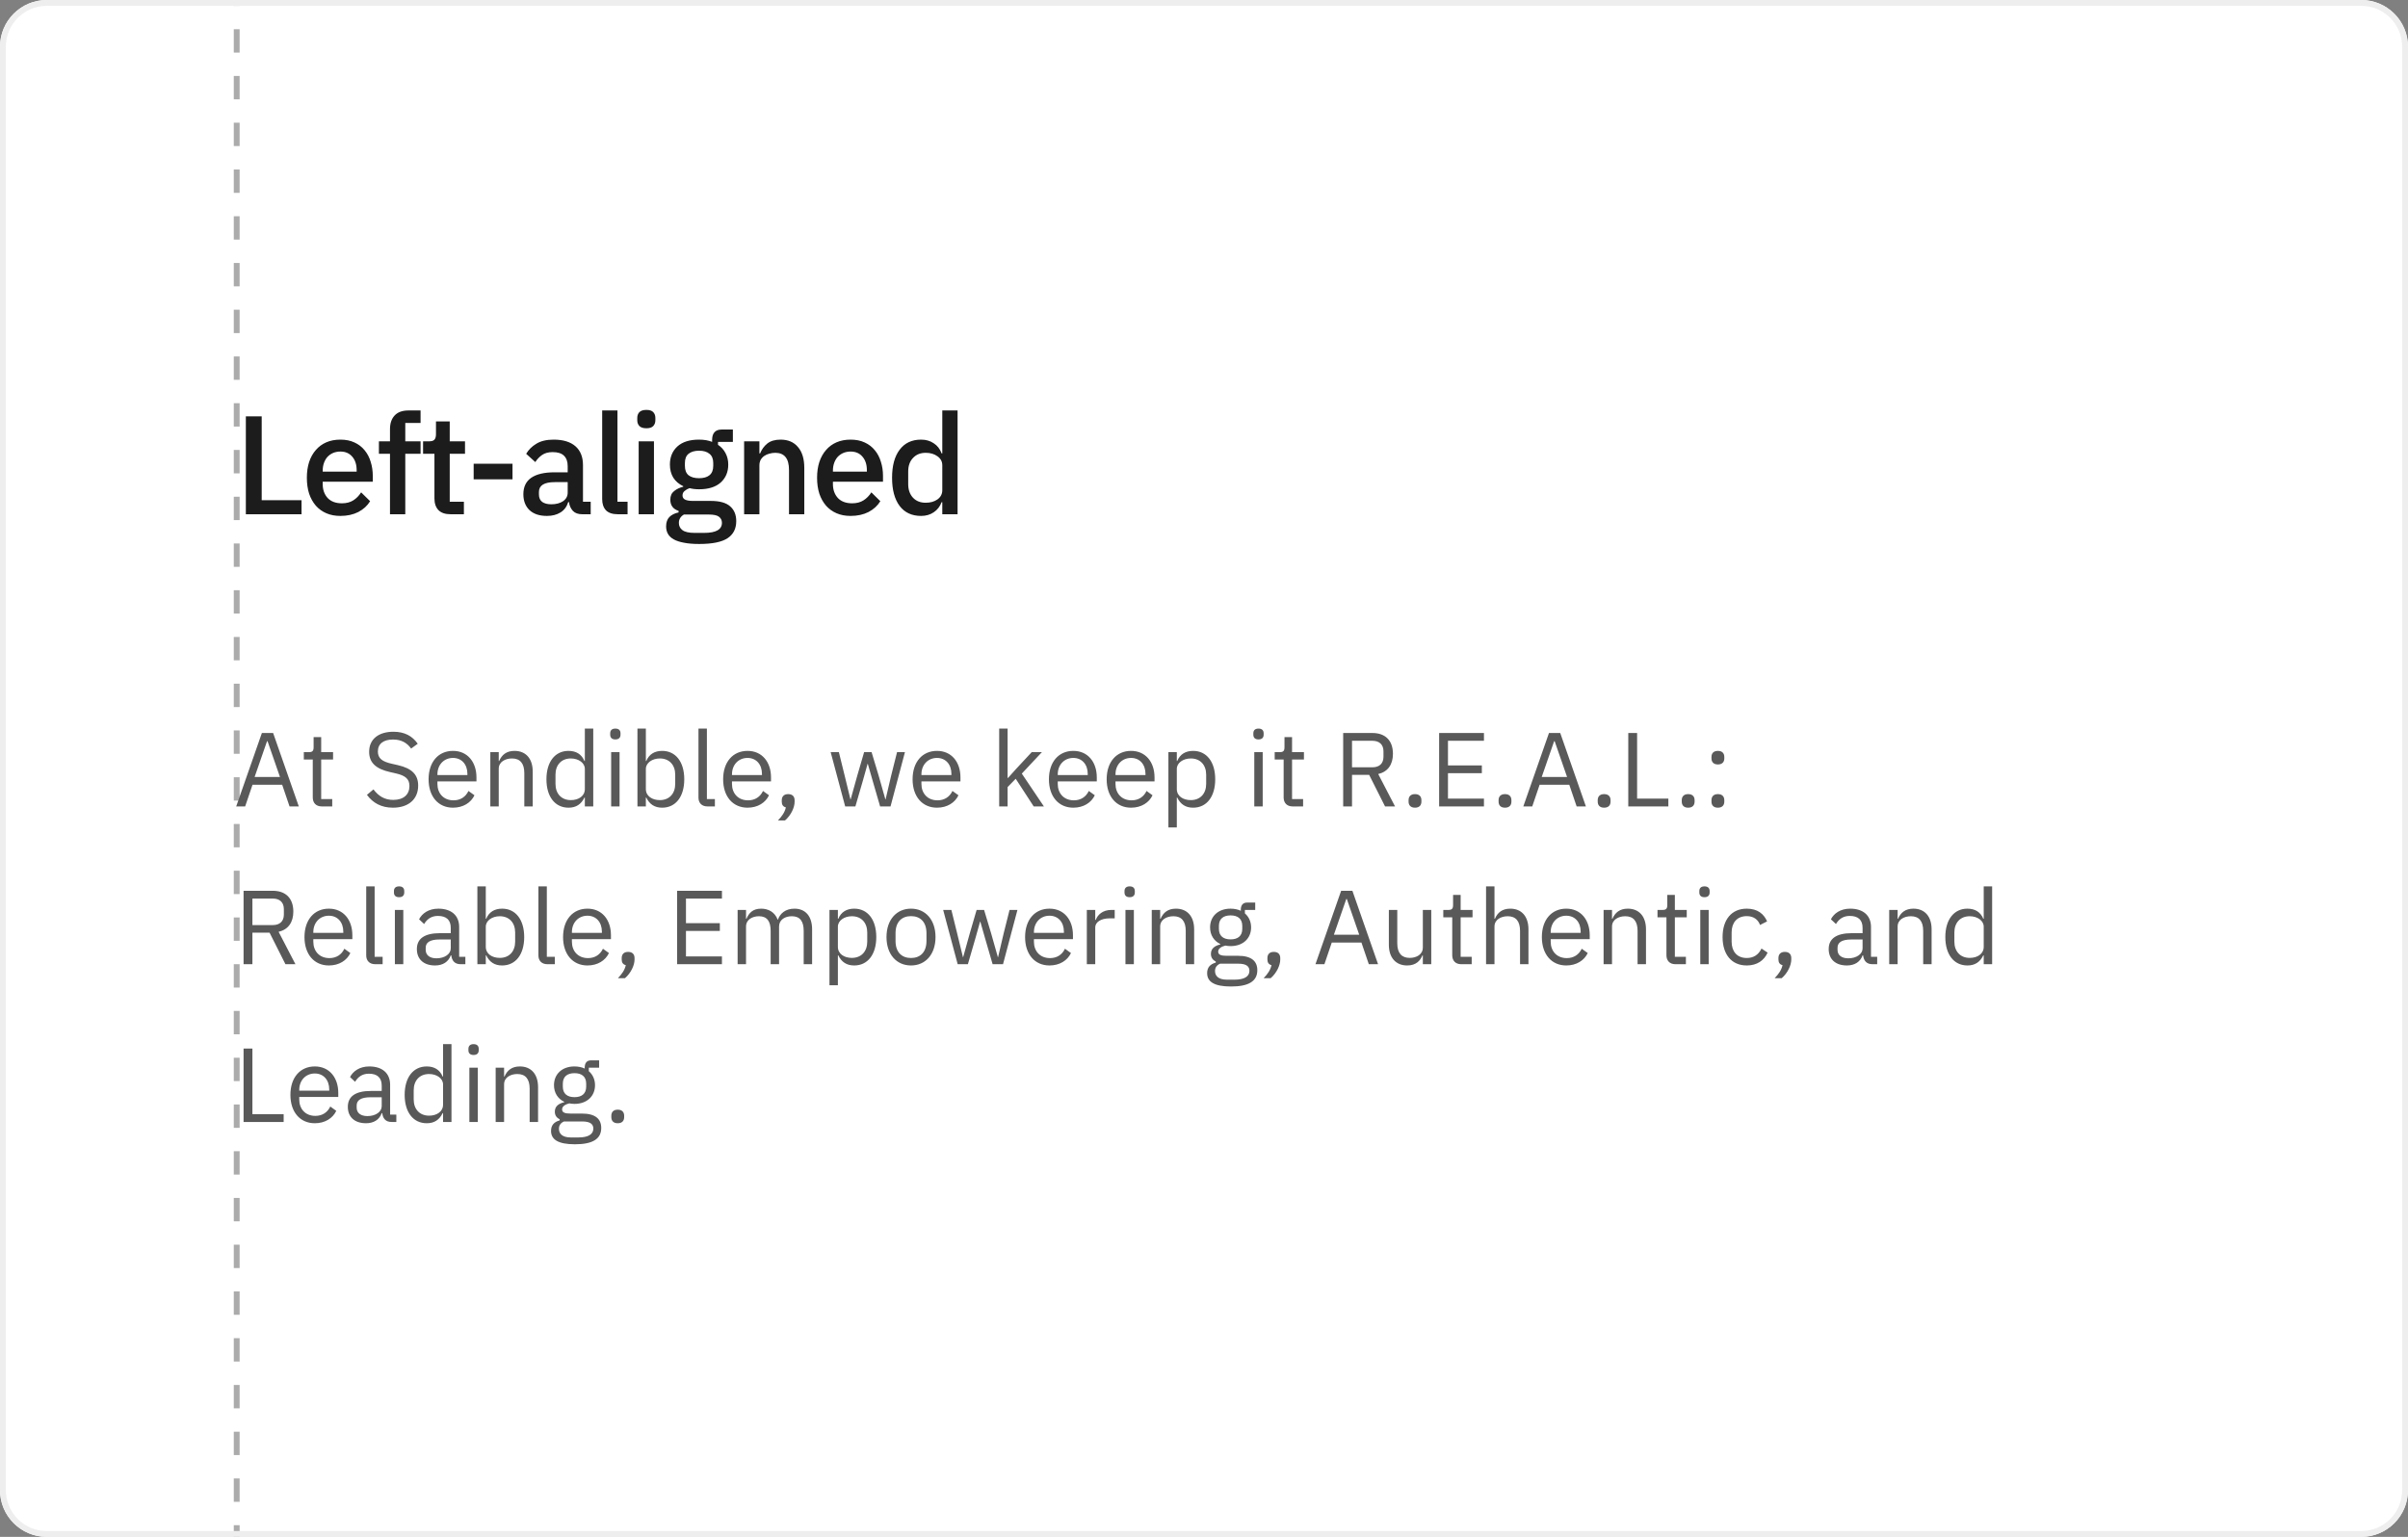<svg width="412" height="263" viewBox="0 0 412 263" fill="none" xmlns="http://www.w3.org/2000/svg">
<rect x="0" y="0" width="412" height="263" fill="#808080" stroke="none"/>
<g clip-path="url(#clip0_14036_21281)">
<path d="M0 8C0 3.582 3.582 0 8 0H404C408.418 0 412 3.582 412 8V255C412 259.418 408.418 263 404 263H8C3.582 263 0 259.418 0 255V8Z" fill="white"/>
<line x1="40.5" y1="-67" x2="40.5" y2="331" stroke="#ABABAB" stroke-linejoin="round" stroke-dasharray="4 4"/>
<path d="M42.064 88V71.248H44.776V85.6H51.592V88H42.064ZM58.238 88.288C57.342 88.288 56.542 88.136 55.838 87.832C55.134 87.528 54.534 87.096 54.038 86.536C53.542 85.96 53.158 85.272 52.886 84.472C52.63 83.656 52.502 82.752 52.502 81.76C52.502 80.768 52.63 79.872 52.886 79.072C53.158 78.256 53.542 77.568 54.038 77.008C54.534 76.432 55.134 75.992 55.838 75.688C56.542 75.384 57.342 75.232 58.238 75.232C59.15 75.232 59.95 75.392 60.638 75.712C61.342 76.032 61.926 76.48 62.39 77.056C62.854 77.616 63.198 78.272 63.422 79.024C63.662 79.776 63.782 80.584 63.782 81.448V82.432H55.214V82.84C55.214 83.8 55.494 84.592 56.054 85.216C56.63 85.824 57.446 86.128 58.502 86.128C59.27 86.128 59.918 85.96 60.446 85.624C60.974 85.288 61.422 84.832 61.79 84.256L63.326 85.768C62.862 86.536 62.19 87.152 61.31 87.616C60.43 88.064 59.406 88.288 58.238 88.288ZM58.238 77.272C57.79 77.272 57.374 77.352 56.99 77.512C56.622 77.672 56.302 77.896 56.03 78.184C55.774 78.472 55.574 78.816 55.43 79.216C55.286 79.616 55.214 80.056 55.214 80.536V80.704H61.022V80.464C61.022 79.504 60.774 78.736 60.278 78.16C59.782 77.568 59.102 77.272 58.238 77.272ZM66.726 77.656H64.83V75.52H66.726V73.456C66.726 72.448 66.99 71.664 67.518 71.104C68.046 70.528 68.838 70.24 69.894 70.24H71.958V72.376H69.342V75.52H71.958V77.656H69.342V88H66.726V77.656ZM77.091 88C76.178 88 75.49 87.768 75.026 87.304C74.562 86.824 74.331 86.152 74.331 85.288V77.656H72.386V75.52H73.442C73.874 75.52 74.171 75.424 74.331 75.232C74.507 75.04 74.594 74.728 74.594 74.296V72.112H76.947V75.52H79.562V77.656H76.947V85.864H79.371V88H77.091ZM81.041 82.024V79.36H87.689V82.024H81.041ZM99.602 88C98.914 88 98.386 87.808 98.018 87.424C97.65 87.024 97.426 86.52 97.346 85.912H97.226C96.986 86.696 96.546 87.288 95.906 87.688C95.266 88.088 94.49 88.288 93.578 88.288C92.282 88.288 91.282 87.952 90.578 87.28C89.89 86.608 89.546 85.704 89.546 84.568C89.546 83.32 89.994 82.384 90.89 81.76C91.802 81.136 93.13 80.824 94.874 80.824H97.13V79.768C97.13 79 96.922 78.408 96.506 77.992C96.09 77.576 95.442 77.368 94.562 77.368C93.826 77.368 93.226 77.528 92.762 77.848C92.298 78.168 91.906 78.576 91.586 79.072L90.026 77.656C90.442 76.952 91.026 76.376 91.778 75.928C92.53 75.464 93.514 75.232 94.73 75.232C96.346 75.232 97.586 75.608 98.45 76.36C99.314 77.112 99.746 78.192 99.746 79.6V85.864H101.066V88H99.602ZM94.322 86.296C95.138 86.296 95.81 86.12 96.338 85.768C96.866 85.4 97.13 84.912 97.13 84.304V82.504H94.922C93.114 82.504 92.21 83.064 92.21 84.184V84.616C92.21 85.176 92.394 85.6 92.762 85.888C93.146 86.16 93.666 86.296 94.322 86.296ZM105.694 88C104.798 88 104.126 87.776 103.678 87.328C103.246 86.864 103.03 86.224 103.03 85.408V70.24H105.646V85.864H107.374V88H105.694ZM110.594 73.288C110.05 73.288 109.65 73.16 109.394 72.904C109.154 72.648 109.034 72.32 109.034 71.92V71.512C109.034 71.112 109.154 70.784 109.394 70.528C109.65 70.272 110.05 70.144 110.594 70.144C111.138 70.144 111.53 70.272 111.77 70.528C112.01 70.784 112.13 71.112 112.13 71.512V71.92C112.13 72.32 112.01 72.648 111.77 72.904C111.53 73.16 111.138 73.288 110.594 73.288ZM109.274 75.52H111.89V88H109.274V75.52ZM125.969 89.176C125.969 90.472 125.473 91.448 124.481 92.104C123.489 92.76 121.873 93.088 119.633 93.088C118.609 93.088 117.737 93.016 117.017 92.872C116.313 92.744 115.729 92.552 115.265 92.296C114.817 92.04 114.489 91.728 114.281 91.36C114.073 90.992 113.969 90.568 113.969 90.088C113.969 89.4 114.153 88.864 114.521 88.48C114.905 88.096 115.433 87.832 116.105 87.688V87.424C115.161 87.12 114.689 86.48 114.689 85.504C114.689 84.864 114.905 84.376 115.337 84.04C115.769 83.688 116.289 83.44 116.897 83.296V83.2C116.161 82.848 115.593 82.36 115.193 81.736C114.809 81.096 114.617 80.352 114.617 79.504C114.617 78.224 115.041 77.192 115.889 76.408C116.753 75.624 117.985 75.232 119.585 75.232C120.465 75.232 121.217 75.36 121.841 75.616V75.28C121.841 74.72 121.969 74.288 122.225 73.984C122.497 73.664 122.913 73.504 123.473 73.504H125.393V75.616H122.849V76.12C123.409 76.488 123.841 76.968 124.145 77.56C124.449 78.136 124.601 78.784 124.601 79.504C124.601 80.768 124.169 81.792 123.305 82.576C122.441 83.344 121.209 83.728 119.609 83.728C119.001 83.728 118.457 83.664 117.977 83.536C117.657 83.648 117.377 83.808 117.137 84.016C116.897 84.208 116.777 84.464 116.777 84.784C116.777 85.12 116.929 85.36 117.233 85.504C117.537 85.648 117.969 85.72 118.529 85.72H121.601C123.137 85.72 124.249 86.032 124.937 86.656C125.625 87.264 125.969 88.104 125.969 89.176ZM123.521 89.464C123.521 89.032 123.353 88.688 123.017 88.432C122.697 88.176 122.105 88.048 121.241 88.048H117.017C116.441 88.384 116.153 88.864 116.153 89.488C116.153 90 116.353 90.408 116.753 90.712C117.169 91.032 117.865 91.192 118.841 91.192H120.473C122.505 91.192 123.521 90.616 123.521 89.464ZM119.609 81.832C120.377 81.832 120.969 81.664 121.385 81.328C121.817 80.976 122.033 80.44 122.033 79.72V79.24C122.033 78.52 121.817 77.992 121.385 77.656C120.969 77.304 120.377 77.128 119.609 77.128C118.841 77.128 118.241 77.304 117.809 77.656C117.393 77.992 117.185 78.52 117.185 79.24V79.72C117.185 80.44 117.393 80.976 117.809 81.328C118.241 81.664 118.841 81.832 119.609 81.832ZM127.316 88V75.52H129.932V77.584H130.052C130.324 76.912 130.732 76.352 131.276 75.904C131.836 75.456 132.596 75.232 133.556 75.232C134.836 75.232 135.828 75.656 136.532 76.504C137.252 77.336 137.612 78.528 137.612 80.08V88H134.996V80.416C134.996 78.464 134.212 77.488 132.644 77.488C132.308 77.488 131.972 77.536 131.636 77.632C131.316 77.712 131.028 77.84 130.772 78.016C130.516 78.192 130.308 78.416 130.148 78.688C130.004 78.96 129.932 79.28 129.932 79.648V88H127.316ZM145.534 88.288C144.638 88.288 143.838 88.136 143.134 87.832C142.43 87.528 141.83 87.096 141.334 86.536C140.838 85.96 140.454 85.272 140.182 84.472C139.926 83.656 139.798 82.752 139.798 81.76C139.798 80.768 139.926 79.872 140.182 79.072C140.454 78.256 140.838 77.568 141.334 77.008C141.83 76.432 142.43 75.992 143.134 75.688C143.838 75.384 144.638 75.232 145.534 75.232C146.446 75.232 147.246 75.392 147.934 75.712C148.638 76.032 149.222 76.48 149.686 77.056C150.15 77.616 150.494 78.272 150.718 79.024C150.958 79.776 151.078 80.584 151.078 81.448V82.432H142.51V82.84C142.51 83.8 142.79 84.592 143.35 85.216C143.926 85.824 144.742 86.128 145.798 86.128C146.566 86.128 147.214 85.96 147.742 85.624C148.27 85.288 148.718 84.832 149.086 84.256L150.622 85.768C150.158 86.536 149.486 87.152 148.606 87.616C147.726 88.064 146.702 88.288 145.534 88.288ZM145.534 77.272C145.086 77.272 144.67 77.352 144.286 77.512C143.918 77.672 143.598 77.896 143.326 78.184C143.07 78.472 142.87 78.816 142.726 79.216C142.582 79.616 142.51 80.056 142.51 80.536V80.704H148.318V80.464C148.318 79.504 148.07 78.736 147.574 78.16C147.078 77.568 146.398 77.272 145.534 77.272ZM161.222 85.936H161.102C160.83 86.672 160.382 87.248 159.758 87.664C159.15 88.08 158.43 88.288 157.598 88.288C156.014 88.288 154.79 87.72 153.926 86.584C153.062 85.432 152.63 83.824 152.63 81.76C152.63 79.696 153.062 78.096 153.926 76.96C154.79 75.808 156.014 75.232 157.598 75.232C158.43 75.232 159.15 75.44 159.758 75.856C160.382 76.256 160.83 76.832 161.102 77.584H161.222V70.24H163.838V88H161.222V85.936ZM158.39 86.032C159.19 86.032 159.862 85.84 160.406 85.456C160.95 85.056 161.222 84.536 161.222 83.896V79.624C161.222 78.984 160.95 78.472 160.406 78.088C159.862 77.688 159.19 77.488 158.39 77.488C157.478 77.488 156.75 77.784 156.206 78.376C155.662 78.952 155.39 79.72 155.39 80.68V82.84C155.39 83.8 155.662 84.576 156.206 85.168C156.75 85.744 157.478 86.032 158.39 86.032Z" fill="#1C1C1C"/>
<path d="M51.124 138H49.54L48.28 134.292H43.204L41.944 138H40.414L44.806 125.436H46.732L51.124 138ZM47.902 132.96L45.778 126.84H45.688L43.564 132.96H47.902ZM56.843 138H55.043C54.053 138 53.513 137.37 53.513 136.47V129.972H51.983V128.712H52.847C53.459 128.712 53.657 128.496 53.657 127.866V126.138H54.953V128.712H56.987V129.972H54.953V136.74H56.843V138ZM67.227 138.216C65.211 138.216 63.789 137.388 62.781 136.02L63.897 135.084C64.779 136.254 65.823 136.884 67.281 136.884C69.081 136.884 70.053 135.948 70.053 134.508C70.053 133.32 69.387 132.726 67.731 132.348L66.705 132.114C64.419 131.592 63.159 130.584 63.159 128.658C63.159 126.426 64.851 125.22 67.317 125.22C69.207 125.22 70.539 125.94 71.475 127.272L70.341 128.1C69.657 127.146 68.703 126.552 67.245 126.552C65.643 126.552 64.653 127.254 64.653 128.604C64.653 129.792 65.427 130.332 67.011 130.692L68.037 130.926C70.485 131.484 71.547 132.564 71.547 134.436C71.547 136.74 69.927 138.216 67.227 138.216ZM77.506 138.216C74.986 138.216 73.33 136.308 73.33 133.356C73.33 130.404 74.986 128.496 77.506 128.496C79.99 128.496 81.52 130.404 81.52 133.032V133.716H74.842V134.148C74.842 135.75 75.868 136.956 77.596 136.956C78.766 136.956 79.666 136.38 80.152 135.354L81.178 136.092C80.584 137.352 79.252 138.216 77.506 138.216ZM77.506 129.702C75.94 129.702 74.842 130.89 74.842 132.51V132.636H79.972V132.438C79.972 130.8 78.982 129.702 77.506 129.702ZM85.333 138H83.893V128.712H85.333V130.224H85.405C85.855 129.18 86.647 128.496 88.033 128.496C89.941 128.496 91.147 129.792 91.147 132.042V138H89.707V132.294C89.707 130.638 88.987 129.792 87.601 129.792C86.449 129.792 85.333 130.368 85.333 131.556V138ZM100.064 138V136.488H99.992C99.434 137.64 98.552 138.216 97.274 138.216C94.952 138.216 93.494 136.326 93.494 133.356C93.494 130.386 94.952 128.496 97.274 128.496C98.552 128.496 99.506 129.054 99.992 130.224H100.064V124.68H101.504V138H100.064ZM97.67 136.92C98.984 136.92 100.064 136.236 100.064 135.03V131.574C100.064 130.548 98.984 129.792 97.67 129.792C96.05 129.792 95.042 130.908 95.042 132.564V134.148C95.042 135.804 96.05 136.92 97.67 136.92ZM105.285 126.534C104.673 126.534 104.403 126.21 104.403 125.724V125.49C104.403 125.004 104.673 124.68 105.285 124.68C105.897 124.68 106.167 125.004 106.167 125.49V125.724C106.167 126.21 105.897 126.534 105.285 126.534ZM104.565 138V128.712H106.005V138H104.565ZM109.065 138V124.68H110.505V130.224H110.577C111.063 129.054 112.017 128.496 113.295 128.496C115.617 128.496 117.075 130.386 117.075 133.356C117.075 136.326 115.617 138.216 113.295 138.216C112.017 138.216 111.135 137.64 110.577 136.488H110.505V138H109.065ZM112.899 136.92C114.519 136.92 115.527 135.804 115.527 134.148V132.564C115.527 130.908 114.519 129.792 112.899 129.792C111.585 129.792 110.505 130.548 110.505 131.574V135.03C110.505 136.236 111.585 136.92 112.899 136.92ZM122.315 138H121.037C120.047 138 119.507 137.37 119.507 136.506V124.68H120.947V136.74H122.315V138ZM127.903 138.216C125.383 138.216 123.727 136.308 123.727 133.356C123.727 130.404 125.383 128.496 127.903 128.496C130.387 128.496 131.917 130.404 131.917 133.032V133.716H125.239V134.148C125.239 135.75 126.265 136.956 127.993 136.956C129.163 136.956 130.063 136.38 130.549 135.354L131.575 136.092C130.981 137.352 129.649 138.216 127.903 138.216ZM127.903 129.702C126.337 129.702 125.239 130.89 125.239 132.51V132.636H130.369V132.438C130.369 130.8 129.379 129.702 127.903 129.702ZM134.856 135.894C135.612 135.894 135.954 136.326 135.954 136.956V137.208C135.954 138.18 135.342 139.512 134.316 140.394H133.11C133.83 139.638 134.262 139.008 134.46 138.162C133.974 138.054 133.758 137.694 133.758 137.208V136.956C133.758 136.326 134.1 135.894 134.856 135.894ZM144.608 138L142.124 128.712H143.528L144.518 132.726L145.508 136.794H145.544L146.678 132.726L147.848 128.712H149.126L150.332 132.726L151.484 136.794H151.52L152.474 132.726L153.482 128.712H154.832L152.366 138H150.584L149.288 133.536L148.478 130.71H148.442L147.65 133.536L146.354 138H144.608ZM160.317 138.216C157.797 138.216 156.141 136.308 156.141 133.356C156.141 130.404 157.797 128.496 160.317 128.496C162.801 128.496 164.331 130.404 164.331 133.032V133.716H157.653V134.148C157.653 135.75 158.679 136.956 160.407 136.956C161.577 136.956 162.477 136.38 162.963 135.354L163.989 136.092C163.395 137.352 162.063 138.216 160.317 138.216ZM160.317 129.702C158.751 129.702 157.653 130.89 157.653 132.51V132.636H162.783V132.438C162.783 130.8 161.793 129.702 160.317 129.702ZM170.958 138V124.68H172.398V133.122H172.47L173.892 131.538L176.52 128.712H178.266L174.828 132.384L178.608 138H176.862L173.784 133.266L172.398 134.688V138H170.958ZM183.643 138.216C181.123 138.216 179.467 136.308 179.467 133.356C179.467 130.404 181.123 128.496 183.643 128.496C186.127 128.496 187.657 130.404 187.657 133.032V133.716H180.979V134.148C180.979 135.75 182.005 136.956 183.733 136.956C184.903 136.956 185.803 136.38 186.289 135.354L187.315 136.092C186.721 137.352 185.389 138.216 183.643 138.216ZM183.643 129.702C182.077 129.702 180.979 130.89 180.979 132.51V132.636H186.109V132.438C186.109 130.8 185.119 129.702 183.643 129.702ZM193.522 138.216C191.002 138.216 189.346 136.308 189.346 133.356C189.346 130.404 191.002 128.496 193.522 128.496C196.006 128.496 197.536 130.404 197.536 133.032V133.716H190.858V134.148C190.858 135.75 191.884 136.956 193.612 136.956C194.782 136.956 195.682 136.38 196.168 135.354L197.194 136.092C196.6 137.352 195.268 138.216 193.522 138.216ZM193.522 129.702C191.956 129.702 190.858 130.89 190.858 132.51V132.636H195.988V132.438C195.988 130.8 194.998 129.702 193.522 129.702ZM199.909 141.6V128.712H201.349V130.224H201.421C201.907 129.054 202.861 128.496 204.139 128.496C206.461 128.496 207.919 130.386 207.919 133.356C207.919 136.326 206.461 138.216 204.139 138.216C202.861 138.216 201.979 137.64 201.421 136.488H201.349V141.6H199.909ZM203.743 136.92C205.363 136.92 206.371 135.804 206.371 134.148V132.564C206.371 130.908 205.363 129.792 203.743 129.792C202.429 129.792 201.349 130.548 201.349 131.574V135.03C201.349 136.236 202.429 136.92 203.743 136.92ZM215.324 126.534C214.712 126.534 214.442 126.21 214.442 125.724V125.49C214.442 125.004 214.712 124.68 215.324 124.68C215.936 124.68 216.206 125.004 216.206 125.49V125.724C216.206 126.21 215.936 126.534 215.324 126.534ZM214.604 138V128.712H216.044V138H214.604ZM222.956 138H221.156C220.166 138 219.626 137.37 219.626 136.47V129.972H218.096V128.712H218.96C219.572 128.712 219.77 128.496 219.77 127.866V126.138H221.066V128.712H223.1V129.972H221.066V136.74H222.956V138ZM231.325 132.6V138H229.813V125.436H234.817C237.013 125.436 238.327 126.714 238.327 129C238.327 130.836 237.445 132.078 235.807 132.456L238.687 138H236.977L234.259 132.6H231.325ZM231.325 131.304H234.817C236.005 131.304 236.707 130.656 236.707 129.504V128.568C236.707 127.416 236.005 126.768 234.817 126.768H231.325V131.304ZM242.1 138.216C241.344 138.216 241.002 137.784 241.002 137.172V136.938C241.002 136.326 241.344 135.894 242.1 135.894C242.856 135.894 243.198 136.326 243.198 136.938V137.172C243.198 137.784 242.856 138.216 242.1 138.216ZM253.899 138H246.231V125.436H253.899V126.768H247.743V130.98H253.539V132.312H247.743V136.668H253.899V138ZM257.499 138.216C256.743 138.216 256.401 137.784 256.401 137.172V136.938C256.401 136.326 256.743 135.894 257.499 135.894C258.255 135.894 258.597 136.326 258.597 136.938V137.172C258.597 137.784 258.255 138.216 257.499 138.216ZM271.343 138H269.759L268.499 134.292H263.423L262.163 138H260.633L265.025 125.436H266.951L271.343 138ZM268.121 132.96L265.997 126.84H265.907L263.783 132.96H268.121ZM274.462 138.216C273.706 138.216 273.364 137.784 273.364 137.172V136.938C273.364 136.326 273.706 135.894 274.462 135.894C275.218 135.894 275.56 136.326 275.56 136.938V137.172C275.56 137.784 275.218 138.216 274.462 138.216ZM285.45 138H278.592V125.436H280.104V136.668H285.45V138ZM288.841 138.216C288.085 138.216 287.743 137.784 287.743 137.172V136.938C287.743 136.326 288.085 135.894 288.841 135.894C289.597 135.894 289.939 136.326 289.939 136.938V137.172C289.939 137.784 289.597 138.216 288.841 138.216ZM293.925 130.818C293.169 130.818 292.827 130.386 292.827 129.774V129.54C292.827 128.928 293.169 128.496 293.925 128.496C294.681 128.496 295.023 128.928 295.023 129.54V129.774C295.023 130.386 294.681 130.818 293.925 130.818ZM293.925 138.216C293.169 138.216 292.827 137.784 292.827 137.172V136.938C292.827 136.326 293.169 135.894 293.925 135.894C294.681 135.894 295.023 136.326 295.023 136.938V137.172C295.023 137.784 294.681 138.216 293.925 138.216ZM43.186 159.6V165H41.674V152.436H46.678C48.874 152.436 50.188 153.714 50.188 156C50.188 157.836 49.306 159.078 47.668 159.456L50.548 165H48.838L46.12 159.6H43.186ZM43.186 158.304H46.678C47.866 158.304 48.568 157.656 48.568 156.504V155.568C48.568 154.416 47.866 153.768 46.678 153.768H43.186V158.304ZM56.272 165.216C53.752 165.216 52.096 163.308 52.096 160.356C52.096 157.404 53.752 155.496 56.272 155.496C58.756 155.496 60.286 157.404 60.286 160.032V160.716H53.608V161.148C53.608 162.75 54.634 163.956 56.362 163.956C57.532 163.956 58.432 163.38 58.918 162.354L59.944 163.092C59.35 164.352 58.018 165.216 56.272 165.216ZM56.272 156.702C54.706 156.702 53.608 157.89 53.608 159.51V159.636H58.738V159.438C58.738 157.8 57.748 156.702 56.272 156.702ZM65.467 165H64.189C63.199 165 62.659 164.37 62.659 163.506V151.68H64.099V163.74H65.467V165ZM68.283 153.534C67.671 153.534 67.401 153.21 67.401 152.724V152.49C67.401 152.004 67.671 151.68 68.283 151.68C68.895 151.68 69.165 152.004 69.165 152.49V152.724C69.165 153.21 68.895 153.534 68.283 153.534ZM67.563 165V155.712H69.003V165H67.563ZM79.623 165H78.813C77.751 165 77.319 164.352 77.211 163.488H77.121C76.725 164.622 75.735 165.216 74.439 165.216C72.477 165.216 71.325 164.136 71.325 162.408C71.325 160.662 72.585 159.69 75.285 159.69H77.121V158.772C77.121 157.458 76.401 156.738 74.925 156.738C73.809 156.738 73.071 157.278 72.567 158.124L71.703 157.314C72.207 156.324 73.323 155.496 74.997 155.496C77.229 155.496 78.561 156.666 78.561 158.628V163.74H79.623V165ZM74.673 163.992C76.095 163.992 77.121 163.254 77.121 162.3V160.77H75.213C73.575 160.77 72.837 161.274 72.837 162.174V162.552C72.837 163.47 73.557 163.992 74.673 163.992ZM81.678 165V151.68H83.118V157.224H83.19C83.676 156.054 84.63 155.496 85.908 155.496C88.23 155.496 89.688 157.386 89.688 160.356C89.688 163.326 88.23 165.216 85.908 165.216C84.63 165.216 83.748 164.64 83.19 163.488H83.118V165H81.678ZM85.512 163.92C87.132 163.92 88.14 162.804 88.14 161.148V159.564C88.14 157.908 87.132 156.792 85.512 156.792C84.198 156.792 83.118 157.548 83.118 158.574V162.03C83.118 163.236 84.198 163.92 85.512 163.92ZM94.928 165H93.65C92.66 165 92.12 164.37 92.12 163.506V151.68H93.56V163.74H94.928V165ZM100.516 165.216C97.996 165.216 96.34 163.308 96.34 160.356C96.34 157.404 97.996 155.496 100.516 155.496C103 155.496 104.53 157.404 104.53 160.032V160.716H97.852V161.148C97.852 162.75 98.878 163.956 100.606 163.956C101.776 163.956 102.676 163.38 103.162 162.354L104.188 163.092C103.594 164.352 102.262 165.216 100.516 165.216ZM100.516 156.702C98.95 156.702 97.852 157.89 97.852 159.51V159.636H102.982V159.438C102.982 157.8 101.992 156.702 100.516 156.702ZM107.469 162.894C108.225 162.894 108.567 163.326 108.567 163.956V164.208C108.567 165.18 107.955 166.512 106.929 167.394H105.723C106.443 166.638 106.875 166.008 107.073 165.162C106.587 165.054 106.371 164.694 106.371 164.208V163.956C106.371 163.326 106.713 162.894 107.469 162.894ZM123.522 165H115.854V152.436H123.522V153.768H117.366V157.98H123.162V159.312H117.366V163.668H123.522V165ZM127.644 165H126.204V155.712H127.644V157.224H127.716C128.13 156.27 128.778 155.496 130.218 155.496C131.442 155.496 132.558 156.054 133.062 157.386H133.098C133.44 156.378 134.34 155.496 135.924 155.496C137.814 155.496 138.948 156.792 138.948 159.042V165H137.508V159.294C137.508 157.656 136.878 156.792 135.474 156.792C134.34 156.792 133.296 157.368 133.296 158.556V165H131.856V159.294C131.856 157.638 131.226 156.792 129.858 156.792C128.724 156.792 127.644 157.368 127.644 158.556V165ZM141.919 168.6V155.712H143.359V157.224H143.431C143.917 156.054 144.871 155.496 146.149 155.496C148.471 155.496 149.929 157.386 149.929 160.356C149.929 163.326 148.471 165.216 146.149 165.216C144.871 165.216 143.989 164.64 143.431 163.488H143.359V168.6H141.919ZM145.753 163.92C147.373 163.92 148.381 162.804 148.381 161.148V159.564C148.381 157.908 147.373 156.792 145.753 156.792C144.439 156.792 143.359 157.548 143.359 158.574V162.03C143.359 163.236 144.439 163.92 145.753 163.92ZM155.87 165.216C153.386 165.216 151.676 163.308 151.676 160.356C151.676 157.404 153.386 155.496 155.87 155.496C158.354 155.496 160.064 157.404 160.064 160.356C160.064 163.308 158.354 165.216 155.87 165.216ZM155.87 163.938C157.418 163.938 158.516 162.984 158.516 161.022V159.69C158.516 157.728 157.418 156.774 155.87 156.774C154.322 156.774 153.224 157.728 153.224 159.69V161.022C153.224 162.984 154.322 163.938 155.87 163.938ZM163.856 165L161.372 155.712H162.776L163.766 159.726L164.756 163.794H164.792L165.926 159.726L167.096 155.712H168.374L169.58 159.726L170.732 163.794H170.768L171.722 159.726L172.73 155.712H174.08L171.614 165H169.832L168.536 160.536L167.726 157.71H167.69L166.898 160.536L165.602 165H163.856ZM179.565 165.216C177.045 165.216 175.389 163.308 175.389 160.356C175.389 157.404 177.045 155.496 179.565 155.496C182.049 155.496 183.579 157.404 183.579 160.032V160.716H176.901V161.148C176.901 162.75 177.927 163.956 179.655 163.956C180.825 163.956 181.725 163.38 182.211 162.354L183.237 163.092C182.643 164.352 181.311 165.216 179.565 165.216ZM179.565 156.702C177.999 156.702 176.901 157.89 176.901 159.51V159.636H182.031V159.438C182.031 157.8 181.041 156.702 179.565 156.702ZM187.392 165H185.952V155.712H187.392V157.422H187.482C187.806 156.54 188.652 155.712 190.164 155.712H190.722V157.152H189.876C188.328 157.152 187.392 157.818 187.392 158.7V165ZM193.281 153.534C192.669 153.534 192.399 153.21 192.399 152.724V152.49C192.399 152.004 192.669 151.68 193.281 151.68C193.893 151.68 194.163 152.004 194.163 152.49V152.724C194.163 153.21 193.893 153.534 193.281 153.534ZM192.561 165V155.712H194.001V165H192.561ZM198.501 165H197.061V155.712H198.501V157.224H198.573C199.023 156.18 199.815 155.496 201.201 155.496C203.109 155.496 204.315 156.792 204.315 159.042V165H202.875V159.294C202.875 157.638 202.155 156.792 200.769 156.792C199.617 156.792 198.501 157.368 198.501 158.556V165ZM215.122 166.026C215.122 167.934 213.61 168.816 210.622 168.816C207.724 168.816 206.536 167.988 206.536 166.53C206.536 165.522 207.094 164.982 208.012 164.73V164.532C207.49 164.28 207.184 163.866 207.184 163.236C207.184 162.3 207.85 161.85 208.786 161.616V161.544C207.688 161.022 207.04 159.996 207.04 158.7C207.04 156.81 208.426 155.496 210.532 155.496C211.198 155.496 211.792 155.622 212.296 155.856V155.694C212.296 154.974 212.602 154.452 213.376 154.452H214.762V155.712H212.998V156.306C213.664 156.882 214.06 157.71 214.06 158.7C214.06 160.59 212.674 161.904 210.55 161.904C210.244 161.904 209.92 161.868 209.65 161.814C209.038 161.976 208.426 162.282 208.426 162.858C208.426 163.416 209.002 163.56 209.848 163.56H211.828C214.132 163.56 215.122 164.496 215.122 166.026ZM213.772 166.134C213.772 165.396 213.286 164.91 211.846 164.91H208.75C208.156 165.18 207.886 165.594 207.886 166.17C207.886 166.98 208.444 167.646 209.902 167.646H211.234C212.836 167.646 213.772 167.142 213.772 166.134ZM210.55 160.752C211.774 160.752 212.548 160.176 212.548 158.952V158.448C212.548 157.224 211.774 156.648 210.55 156.648C209.326 156.648 208.552 157.224 208.552 158.448V158.952C208.552 160.176 209.326 160.752 210.55 160.752ZM217.948 162.894C218.704 162.894 219.046 163.326 219.046 163.956V164.208C219.046 165.18 218.434 166.512 217.408 167.394H216.202C216.922 166.638 217.354 166.008 217.552 165.162C217.066 165.054 216.85 164.694 216.85 164.208V163.956C216.85 163.326 217.192 162.894 217.948 162.894ZM235.782 165H234.198L232.938 161.292H227.862L226.602 165H225.072L229.464 152.436H231.39L235.782 165ZM232.56 159.96L230.436 153.84H230.346L228.222 159.96H232.56ZM243.443 165V163.488H243.371C243.011 164.37 242.309 165.216 240.761 165.216C238.853 165.216 237.629 163.92 237.629 161.67V155.712H239.069V161.418C239.069 163.074 239.807 163.92 241.193 163.92C242.327 163.92 243.443 163.362 243.443 162.138V155.712H244.883V165H243.443ZM251.802 165H250.002C249.012 165 248.472 164.37 248.472 163.47V156.972H246.942V155.712H247.806C248.418 155.712 248.616 155.496 248.616 154.866V153.138H249.912V155.712H251.946V156.972H249.912V163.74H251.802V165ZM254.26 165V151.68H255.7V157.224H255.772C256.222 156.18 257.014 155.496 258.4 155.496C260.308 155.496 261.514 156.792 261.514 159.042V165H260.074V159.294C260.074 157.638 259.354 156.792 257.968 156.792C256.816 156.792 255.7 157.368 255.7 158.556V165H254.26ZM267.983 165.216C265.463 165.216 263.807 163.308 263.807 160.356C263.807 157.404 265.463 155.496 267.983 155.496C270.467 155.496 271.997 157.404 271.997 160.032V160.716H265.319V161.148C265.319 162.75 266.345 163.956 268.073 163.956C269.243 163.956 270.143 163.38 270.629 162.354L271.655 163.092C271.061 164.352 269.729 165.216 267.983 165.216ZM267.983 156.702C266.417 156.702 265.319 157.89 265.319 159.51V159.636H270.449V159.438C270.449 157.8 269.459 156.702 267.983 156.702ZM275.81 165H274.37V155.712H275.81V157.224H275.882C276.332 156.18 277.124 155.496 278.51 155.496C280.418 155.496 281.624 156.792 281.624 159.042V165H280.184V159.294C280.184 157.638 279.464 156.792 278.078 156.792C276.926 156.792 275.81 157.368 275.81 158.556V165ZM288.452 165H286.652C285.662 165 285.122 164.37 285.122 163.47V156.972H283.592V155.712H284.456C285.068 155.712 285.266 155.496 285.266 154.866V153.138H286.562V155.712H288.596V156.972H286.562V163.74H288.452V165ZM291.631 153.534C291.019 153.534 290.749 153.21 290.749 152.724V152.49C290.749 152.004 291.019 151.68 291.631 151.68C292.243 151.68 292.513 152.004 292.513 152.49V152.724C292.513 153.21 292.243 153.534 291.631 153.534ZM290.911 165V155.712H292.351V165H290.911ZM298.867 165.216C296.257 165.216 294.727 163.326 294.727 160.356C294.727 157.386 296.257 155.496 298.867 155.496C300.703 155.496 301.801 156.396 302.341 157.674L301.135 158.286C300.793 157.332 300.001 156.774 298.867 156.774C297.157 156.774 296.275 157.944 296.275 159.564V161.148C296.275 162.768 297.157 163.938 298.867 163.938C300.037 163.938 300.883 163.38 301.387 162.318L302.431 163.02C301.837 164.352 300.631 165.216 298.867 165.216ZM305.382 162.894C306.138 162.894 306.48 163.326 306.48 163.956V164.208C306.48 165.18 305.868 166.512 304.842 167.394H303.636C304.356 166.638 304.788 166.008 304.986 165.162C304.5 165.054 304.284 164.694 304.284 164.208V163.956C304.284 163.326 304.626 162.894 305.382 162.894ZM321.182 165H320.372C319.31 165 318.878 164.352 318.77 163.488H318.68C318.284 164.622 317.294 165.216 315.998 165.216C314.036 165.216 312.884 164.136 312.884 162.408C312.884 160.662 314.144 159.69 316.844 159.69H318.68V158.772C318.68 157.458 317.96 156.738 316.484 156.738C315.368 156.738 314.63 157.278 314.126 158.124L313.262 157.314C313.766 156.324 314.882 155.496 316.556 155.496C318.788 155.496 320.12 156.666 320.12 158.628V163.74H321.182V165ZM316.232 163.992C317.654 163.992 318.68 163.254 318.68 162.3V160.77H316.772C315.134 160.77 314.396 161.274 314.396 162.174V162.552C314.396 163.47 315.116 163.992 316.232 163.992ZM324.677 165H323.237V155.712H324.677V157.224H324.749C325.199 156.18 325.991 155.496 327.377 155.496C329.285 155.496 330.491 156.792 330.491 159.042V165H329.051V159.294C329.051 157.638 328.331 156.792 326.945 156.792C325.793 156.792 324.677 157.368 324.677 158.556V165ZM339.408 165V163.488H339.336C338.778 164.64 337.896 165.216 336.618 165.216C334.296 165.216 332.838 163.326 332.838 160.356C332.838 157.386 334.296 155.496 336.618 155.496C337.896 155.496 338.85 156.054 339.336 157.224H339.408V151.68H340.848V165H339.408ZM337.014 163.92C338.328 163.92 339.408 163.236 339.408 162.03V158.574C339.408 157.548 338.328 156.792 337.014 156.792C335.394 156.792 334.386 157.908 334.386 159.564V161.148C334.386 162.804 335.394 163.92 337.014 163.92ZM48.532 192H41.674V179.436H43.186V190.668H48.532V192ZM53.864 192.216C51.344 192.216 49.688 190.308 49.688 187.356C49.688 184.404 51.344 182.496 53.864 182.496C56.348 182.496 57.878 184.404 57.878 187.032V187.716H51.2V188.148C51.2 189.75 52.226 190.956 53.954 190.956C55.124 190.956 56.024 190.38 56.51 189.354L57.536 190.092C56.942 191.352 55.61 192.216 53.864 192.216ZM53.864 183.702C52.298 183.702 51.2 184.89 51.2 186.51V186.636H56.33V186.438C56.33 184.8 55.34 183.702 53.864 183.702ZM67.811 192H67.001C65.939 192 65.507 191.352 65.399 190.488H65.309C64.913 191.622 63.923 192.216 62.627 192.216C60.665 192.216 59.513 191.136 59.513 189.408C59.513 187.662 60.773 186.69 63.473 186.69H65.309V185.772C65.309 184.458 64.589 183.738 63.113 183.738C61.997 183.738 61.259 184.278 60.755 185.124L59.891 184.314C60.395 183.324 61.511 182.496 63.185 182.496C65.417 182.496 66.749 183.666 66.749 185.628V190.74H67.811V192ZM62.861 190.992C64.283 190.992 65.309 190.254 65.309 189.3V187.77H63.401C61.763 187.77 61.025 188.274 61.025 189.174V189.552C61.025 190.47 61.745 190.992 62.861 190.992ZM75.806 192V190.488H75.734C75.176 191.64 74.294 192.216 73.016 192.216C70.694 192.216 69.236 190.326 69.236 187.356C69.236 184.386 70.694 182.496 73.016 182.496C74.294 182.496 75.248 183.054 75.734 184.224H75.806V178.68H77.246V192H75.806ZM73.412 190.92C74.726 190.92 75.806 190.236 75.806 189.03V185.574C75.806 184.548 74.726 183.792 73.412 183.792C71.792 183.792 70.784 184.908 70.784 186.564V188.148C70.784 189.804 71.792 190.92 73.412 190.92ZM81.027 180.534C80.415 180.534 80.145 180.21 80.145 179.724V179.49C80.145 179.004 80.415 178.68 81.027 178.68C81.639 178.68 81.909 179.004 81.909 179.49V179.724C81.909 180.21 81.639 180.534 81.027 180.534ZM80.307 192V182.712H81.747V192H80.307ZM86.247 192H84.807V182.712H86.247V184.224H86.319C86.769 183.18 87.561 182.496 88.947 182.496C90.855 182.496 92.061 183.792 92.061 186.042V192H90.621V186.294C90.621 184.638 89.901 183.792 88.515 183.792C87.363 183.792 86.247 184.368 86.247 185.556V192ZM102.868 193.026C102.868 194.934 101.356 195.816 98.368 195.816C95.47 195.816 94.282 194.988 94.282 193.53C94.282 192.522 94.84 191.982 95.758 191.73V191.532C95.236 191.28 94.93 190.866 94.93 190.236C94.93 189.3 95.596 188.85 96.532 188.616V188.544C95.434 188.022 94.786 186.996 94.786 185.7C94.786 183.81 96.172 182.496 98.278 182.496C98.944 182.496 99.538 182.622 100.042 182.856V182.694C100.042 181.974 100.348 181.452 101.122 181.452H102.508V182.712H100.744V183.306C101.41 183.882 101.806 184.71 101.806 185.7C101.806 187.59 100.42 188.904 98.296 188.904C97.99 188.904 97.666 188.868 97.396 188.814C96.784 188.976 96.172 189.282 96.172 189.858C96.172 190.416 96.748 190.56 97.594 190.56H99.574C101.878 190.56 102.868 191.496 102.868 193.026ZM101.518 193.134C101.518 192.396 101.032 191.91 99.592 191.91H96.496C95.902 192.18 95.632 192.594 95.632 193.17C95.632 193.98 96.19 194.646 97.648 194.646H98.98C100.582 194.646 101.518 194.142 101.518 193.134ZM98.296 187.752C99.52 187.752 100.294 187.176 100.294 185.952V185.448C100.294 184.224 99.52 183.648 98.296 183.648C97.072 183.648 96.298 184.224 96.298 185.448V185.952C96.298 187.176 97.072 187.752 98.296 187.752ZM105.694 192.216C104.938 192.216 104.596 191.784 104.596 191.172V190.938C104.596 190.326 104.938 189.894 105.694 189.894C106.45 189.894 106.792 190.326 106.792 190.938V191.172C106.792 191.784 106.45 192.216 105.694 192.216Z" fill="#595959"/>
</g>
<path d="M8 0.5H404C408.142 0.5 411.5 3.858 411.5 8V255C411.5 259.142 408.142 262.5 404 262.5H8C3.858 262.5 0.5 259.142 0.5 255V8C0.5 3.858 3.858 0.5 8 0.5Z" stroke="#EEEEEE"/>
<defs>
<clipPath id="clip0_14036_21281">
<path d="M0 8C0 3.582 3.582 0 8 0H404C408.418 0 412 3.582 412 8V255C412 259.418 408.418 263 404 263H8C3.582 263 0 259.418 0 255V8Z" fill="white"/>
</clipPath>
</defs>
</svg>
